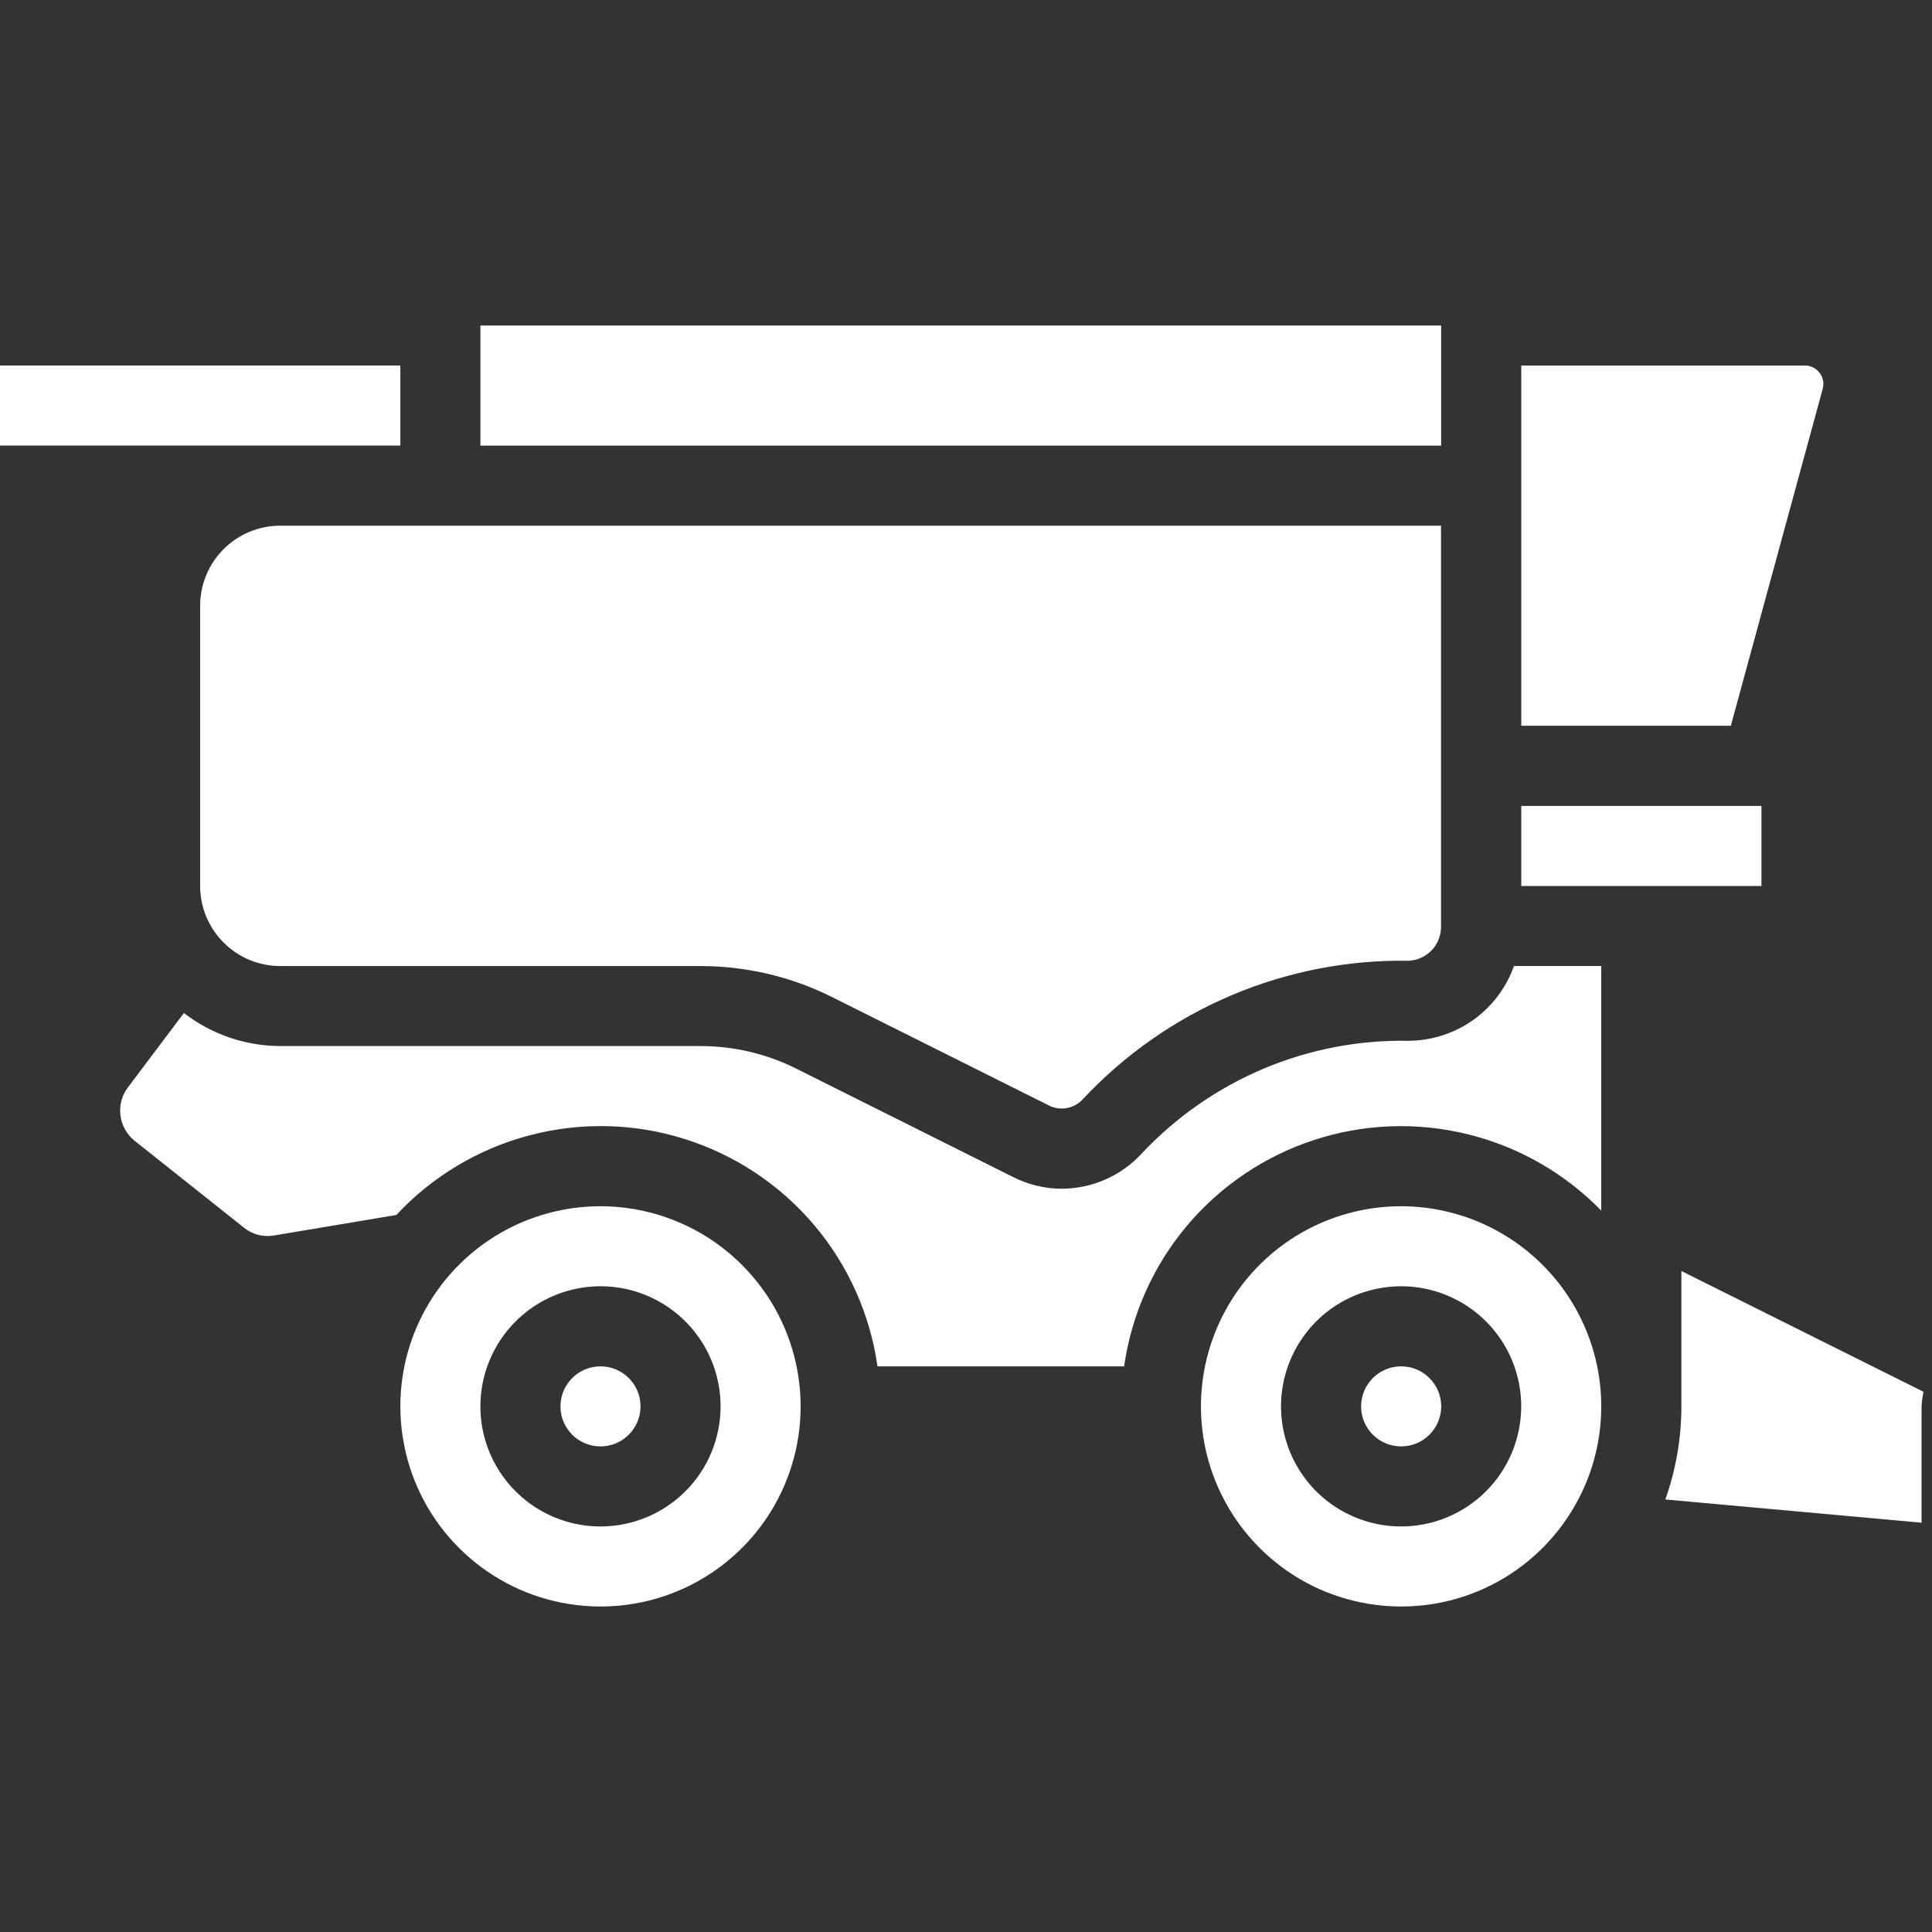 <?xml version="1.0" encoding="UTF-8"?>
<svg xmlns="http://www.w3.org/2000/svg" width="32" height="32" viewBox="0 0 32 32" fill="none">
  <rect x="0" y="0" width="32" height="32" fill="#333333" stroke="none"/>
  <path d="M3.315 10.033V14.675C3.315 15.026 3.455 15.364 3.704 15.612C3.952 15.861 4.29 16.001 4.641 16.001H11.612C12.363 16.002 13.104 16.177 13.776 16.512L17.379 18.313C17.472 18.358 17.576 18.372 17.677 18.352C17.778 18.332 17.87 18.279 17.938 18.203C18.628 17.466 19.464 16.881 20.392 16.487C21.321 16.093 22.322 15.897 23.331 15.913C23.475 15.907 23.611 15.845 23.711 15.742C23.811 15.637 23.867 15.499 23.868 15.355V8.707H4.641C4.29 8.707 3.952 8.847 3.704 9.095C3.455 9.344 3.315 9.681 3.315 10.033Z" fill="white"></path>
  <path d="M29.175 13.349H25.197V14.675H29.175V13.349Z" fill="white"></path>
  <path d="M6.631 6.054H0V7.38H6.631V6.054Z" fill="white"></path>
  <path d="M23.207 23.957C23.574 23.957 23.871 23.66 23.871 23.294C23.871 22.928 23.574 22.631 23.207 22.631C22.841 22.631 22.544 22.928 22.544 23.294C22.544 23.66 22.841 23.957 23.207 23.957Z" fill="white"></path>
  <path d="M23.207 19.979C22.551 19.979 21.91 20.173 21.365 20.537C20.82 20.901 20.395 21.419 20.144 22.025C19.893 22.631 19.827 23.297 19.955 23.941C20.083 24.584 20.399 25.174 20.863 25.638C21.326 26.102 21.917 26.418 22.56 26.545C23.203 26.673 23.87 26.608 24.476 26.357C25.081 26.106 25.599 25.681 25.963 25.136C26.328 24.59 26.522 23.95 26.522 23.294C26.521 22.415 26.172 21.572 25.55 20.951C24.928 20.329 24.086 19.98 23.207 19.979ZM23.207 25.283C22.814 25.283 22.429 25.166 22.102 24.948C21.775 24.729 21.52 24.419 21.369 24.055C21.219 23.692 21.179 23.292 21.256 22.906C21.333 22.52 21.522 22.166 21.8 21.887C22.078 21.609 22.433 21.42 22.819 21.343C23.205 21.266 23.605 21.305 23.968 21.456C24.332 21.607 24.642 21.862 24.861 22.189C25.079 22.516 25.196 22.9 25.196 23.294C25.196 23.821 24.986 24.327 24.613 24.7C24.24 25.073 23.735 25.283 23.207 25.283Z" fill="white"></path>
  <path d="M9.946 19.979C9.29 19.979 8.649 20.173 8.104 20.537C7.559 20.901 7.134 21.419 6.883 22.025C6.632 22.631 6.567 23.297 6.695 23.941C6.822 24.584 7.138 25.174 7.602 25.638C8.066 26.102 8.656 26.418 9.299 26.545C9.943 26.673 10.609 26.608 11.215 26.357C11.821 26.106 12.338 25.681 12.703 25.136C13.067 24.59 13.261 23.95 13.261 23.294C13.26 22.415 12.911 21.572 12.289 20.951C11.668 20.329 10.825 19.98 9.946 19.979ZM9.946 25.283C9.553 25.283 9.168 25.166 8.841 24.948C8.514 24.729 8.259 24.419 8.108 24.055C7.958 23.692 7.918 23.292 7.995 22.906C8.072 22.52 8.261 22.166 8.54 21.887C8.818 21.609 9.172 21.42 9.558 21.343C9.944 21.266 10.344 21.305 10.707 21.456C11.071 21.607 11.382 21.862 11.6 22.189C11.819 22.516 11.935 22.9 11.935 23.294C11.935 23.821 11.726 24.327 11.353 24.7C10.98 25.073 10.474 25.283 9.946 25.283Z" fill="white"></path>
  <path d="M30.138 6.175C30.109 6.137 30.072 6.106 30.029 6.085C29.987 6.064 29.94 6.053 29.892 6.054H25.197V12.021H28.668L30.189 6.443C30.202 6.397 30.204 6.349 30.196 6.303C30.187 6.256 30.167 6.213 30.138 6.175Z" fill="white"></path>
  <path d="M23.87 5.392H7.957V7.381H23.87V5.392Z" fill="white"></path>
  <path d="M9.946 23.957C10.312 23.957 10.609 23.66 10.609 23.294C10.609 22.928 10.312 22.631 9.946 22.631C9.58 22.631 9.283 22.928 9.283 23.294C9.283 23.66 9.58 23.957 9.946 23.957Z" fill="white"></path>
  <path d="M2.225 18.891L4.032 20.327C4.101 20.385 4.182 20.427 4.268 20.451C4.355 20.474 4.446 20.479 4.534 20.464L6.564 20.124C7.16 19.485 7.925 19.027 8.77 18.805C9.615 18.582 10.506 18.602 11.339 18.865C12.173 19.127 12.915 19.62 13.481 20.286C14.046 20.953 14.411 21.765 14.534 22.631H18.619C18.741 21.774 19.1 20.968 19.657 20.305C20.214 19.643 20.945 19.149 21.768 18.881C22.59 18.612 23.472 18.58 24.312 18.787C25.153 18.994 25.918 19.432 26.522 20.052V16H25.076C24.948 16.361 24.712 16.673 24.4 16.895C24.088 17.116 23.715 17.236 23.333 17.239C22.507 17.223 21.687 17.381 20.925 17.702C20.164 18.024 19.479 18.501 18.913 19.103C18.744 19.287 18.54 19.434 18.311 19.535C18.083 19.636 17.836 19.688 17.587 19.689C17.309 19.689 17.034 19.623 16.786 19.498L13.183 17.697C12.695 17.454 12.157 17.327 11.612 17.326H4.641C4.064 17.324 3.503 17.132 3.046 16.779L2.114 18.017C2.017 18.149 1.974 18.314 1.995 18.476C2.016 18.639 2.098 18.787 2.225 18.891Z" fill="white"></path>
  <path d="M27.583 24.836L31.827 25.221V23.295C31.832 23.213 31.843 23.132 31.858 23.052L27.849 21.052V23.295C27.849 23.82 27.759 24.341 27.583 24.836Z" fill="white"></path>
</svg>

